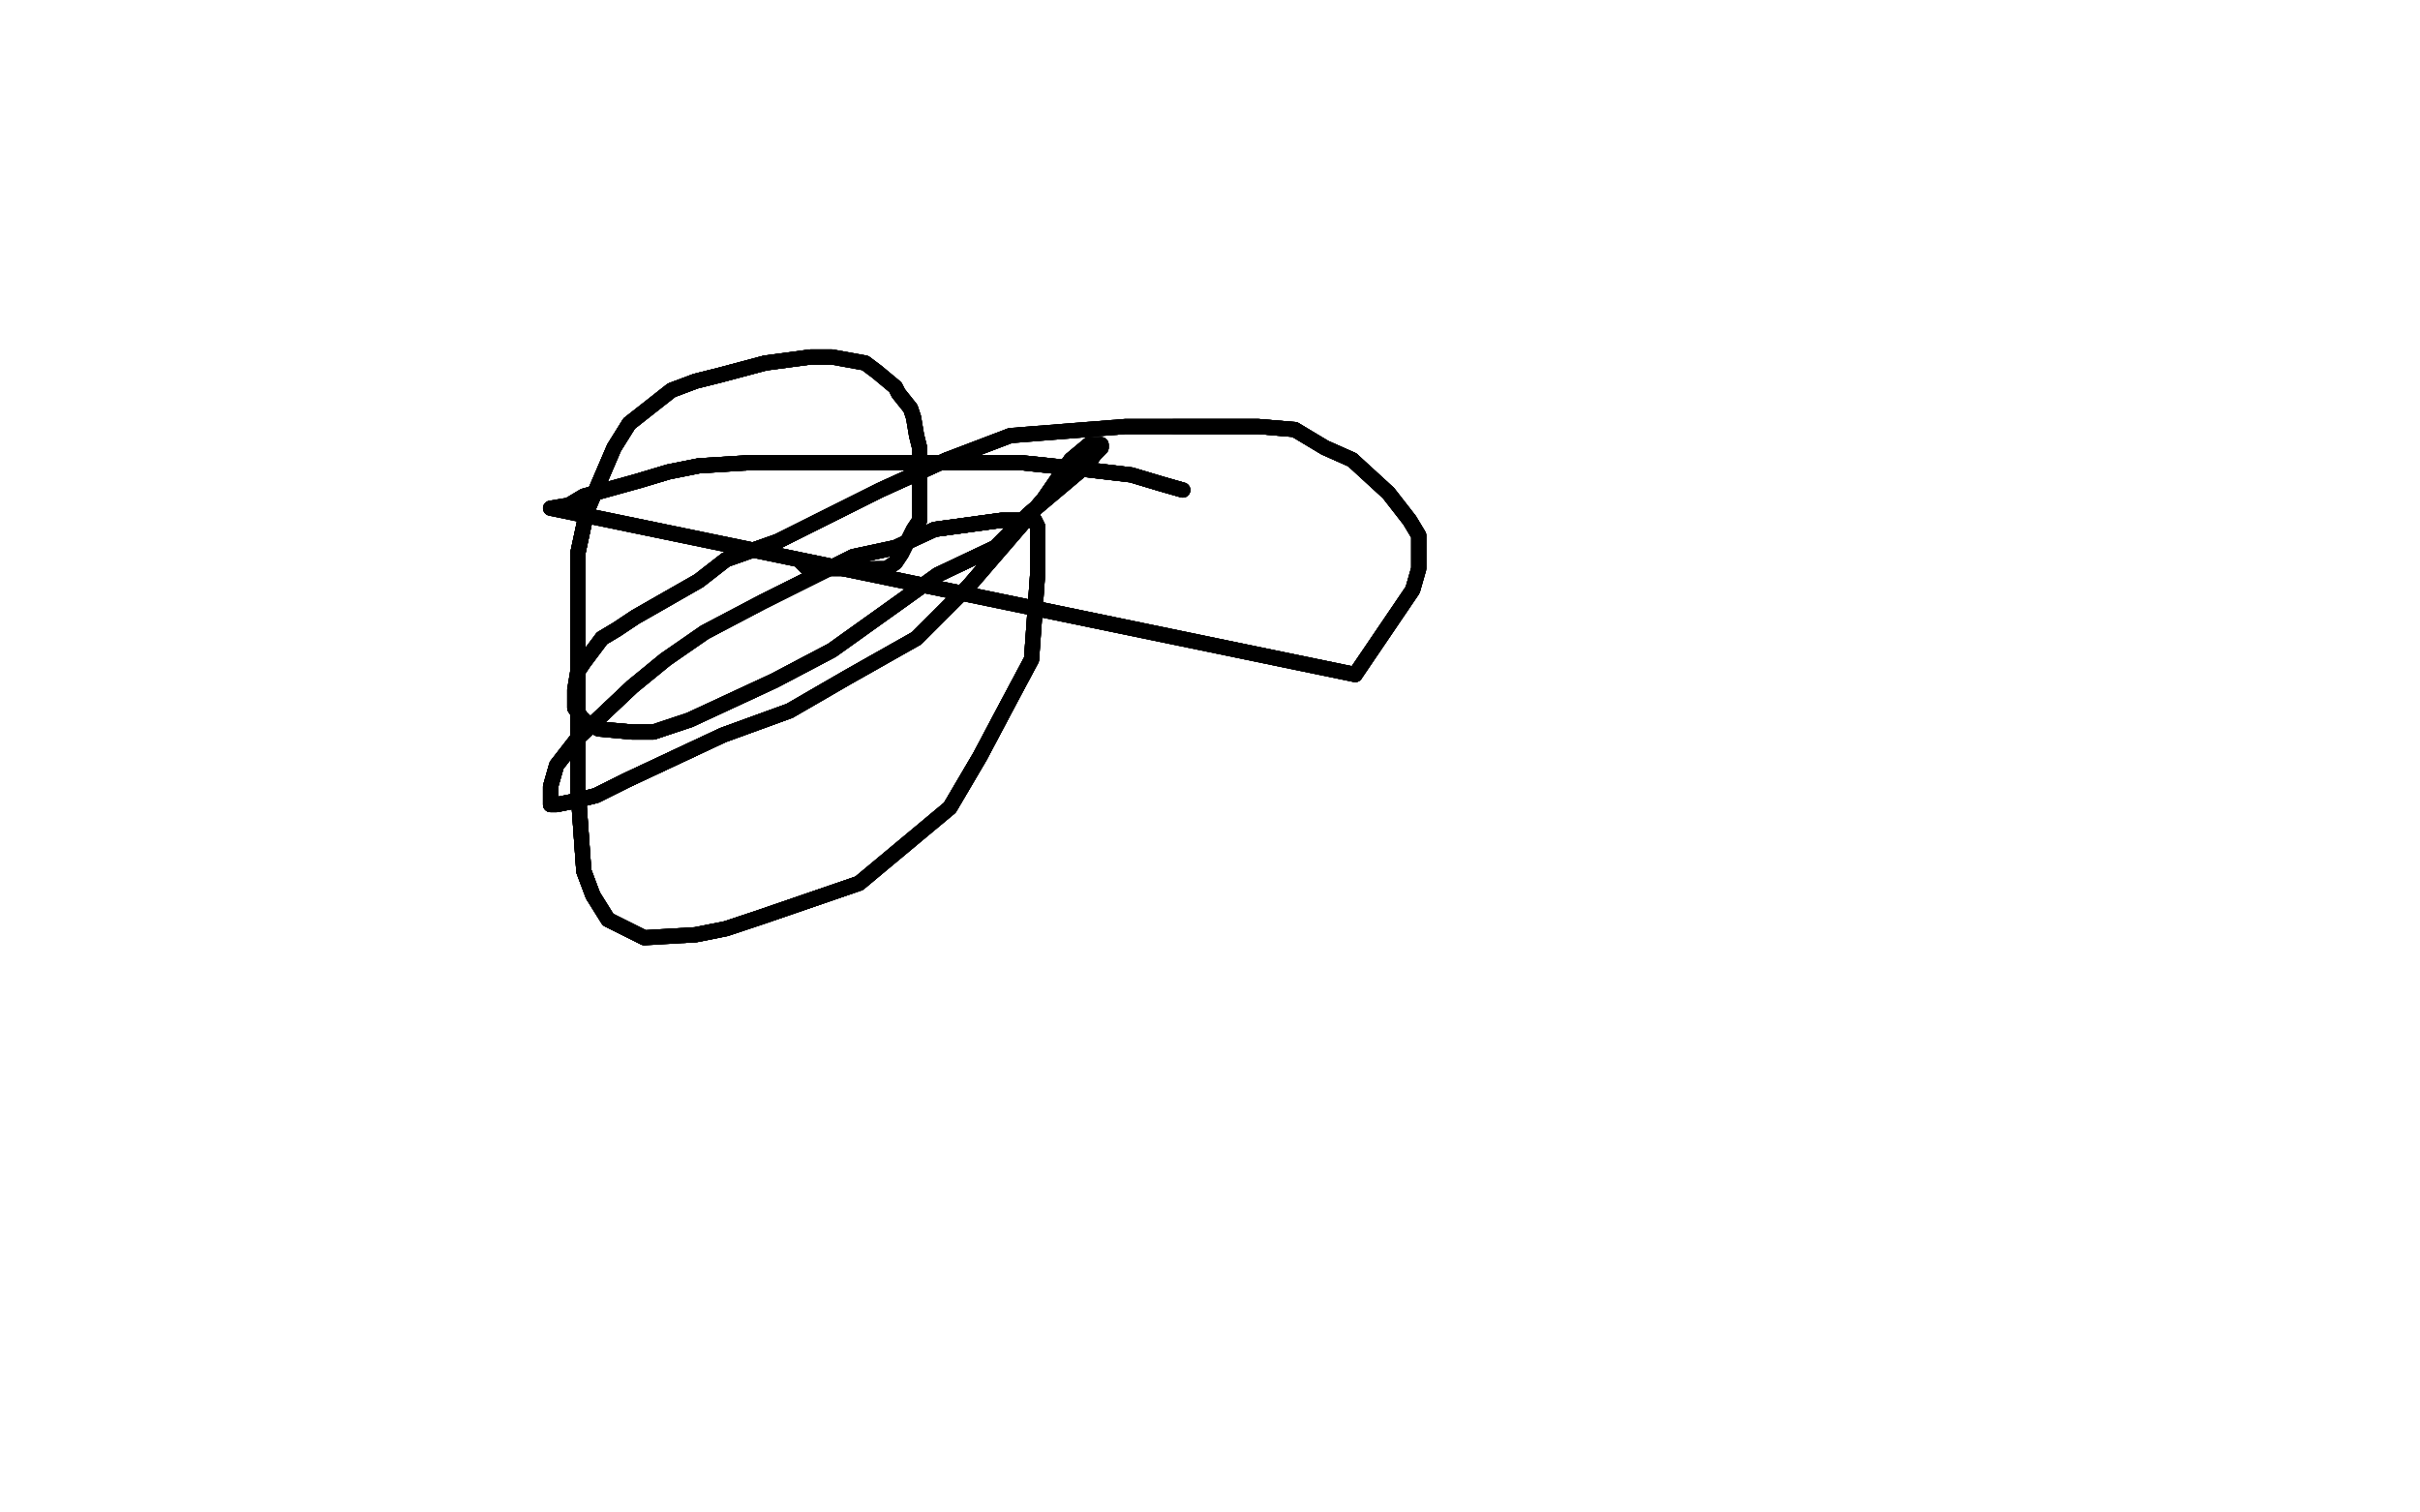 <?xml version="1.0" standalone="no"?>
<!DOCTYPE svg PUBLIC "-//W3C//DTD SVG 1.1//EN"
"http://www.w3.org/Graphics/SVG/1.1/DTD/svg11.dtd">

<svg width="800" height="500" version="1.1" xmlns="http://www.w3.org/2000/svg" xmlns:xlink="http://www.w3.org/1999/xlink" style="stroke-antialiasing: false"><desc>This SVG has been created on https://colorillo.com/</desc><rect x='0' y='0' width='800' height='500' style='fill: rgb(255,255,255); stroke-width:0' /><polyline points="391,162 384,160 374,157 357,155 338,153 320,153 301,153 282,153 264,153 247,153 231,154 221,156 211,159" style="fill: none; stroke: #000000; stroke-width: 5; stroke-linejoin: round; stroke-linecap: round; stroke-antialiasing: false; stroke-antialias: 0; opacity: 1.0"/>
<polyline points="391,162 384,160 374,157 357,155 338,153 320,153 301,153 282,153 264,153 247,153 231,154 221,156 211,159 193,164 188,167 182,168 448,223" style="fill: none; stroke: #000000; stroke-width: 5; stroke-linejoin: round; stroke-linecap: round; stroke-antialiasing: false; stroke-antialias: 0; opacity: 1.0"/>
<polyline points="391,162 384,160 374,157 357,155 338,153 320,153 301,153 282,153 264,153 247,153 231,154 221,156 211,159 193,164 188,167 182,168 448,223 467,195 469,188 469,177 466,172 459,163 447,152 438,148 428,142 416,141 404,141 388,141" style="fill: none; stroke: #000000; stroke-width: 5; stroke-linejoin: round; stroke-linecap: round; stroke-antialiasing: false; stroke-antialias: 0; opacity: 1.0"/>
<polyline points="391,162 384,160 374,157 357,155 338,153 320,153 301,153 282,153 264,153 247,153 231,154 221,156 211,159 193,164 188,167 182,168 448,223 467,195 469,188 469,177 466,172 459,163 447,152 438,148 428,142 416,141 404,141 388,141 372,141 334,144 313,152 291,162 257,179 240,185 231,192 210,204 204,208 199,211" style="fill: none; stroke: #000000; stroke-width: 5; stroke-linejoin: round; stroke-linecap: round; stroke-antialiasing: false; stroke-antialias: 0; opacity: 1.0"/>
<polyline points="391,162 384,160 374,157 357,155 338,153 320,153 301,153 282,153 264,153 247,153 231,154 221,156 211,159 193,164 188,167 182,168 448,223 467,195 469,188 469,177 466,172 459,163 447,152 438,148 428,142 416,141 404,141 388,141 372,141 334,144 313,152 291,162 257,179 240,185 231,192 210,204 204,208 199,211 193,219 191,222 190,228 190,230 190,234 192,237 194,239 198,241 209,242 216,242" style="fill: none; stroke: #000000; stroke-width: 5; stroke-linejoin: round; stroke-linecap: round; stroke-antialiasing: false; stroke-antialias: 0; opacity: 1.0"/>
<polyline points="448,223 467,195 469,188 469,177 466,172 459,163 447,152 438,148 428,142 416,141 404,141 388,141 372,141 334,144 313,152 291,162 257,179 240,185 231,192 210,204 204,208 199,211 193,219 191,222 190,228 190,230 190,234 192,237 194,239 198,241 209,242 216,242 228,238 256,225 275,215 310,190 329,181 340,170 359,154 362,150 364,148 364,147" style="fill: none; stroke: #000000; stroke-width: 5; stroke-linejoin: round; stroke-linecap: round; stroke-antialiasing: false; stroke-antialias: 0; opacity: 1.0"/>
<polyline points="447,152 438,148 428,142 416,141 404,141 388,141 372,141 334,144 313,152 291,162 257,179 240,185 231,192 210,204 204,208 199,211 193,219 191,222 190,228 190,230 190,234 192,237 194,239 198,241 209,242 216,242 228,238 256,225 275,215 310,190 329,181 340,170 359,154 362,150 364,148 364,147 360,147 354,152 345,165 320,194 303,211 280,224 261,235 239,243 207,258 197,263 189,265" style="fill: none; stroke: #000000; stroke-width: 5; stroke-linejoin: round; stroke-linecap: round; stroke-antialiasing: false; stroke-antialias: 0; opacity: 1.0"/>
<polyline points="313,152 291,162 257,179 240,185 231,192 210,204 204,208 199,211 193,219 191,222 190,228 190,230 190,234 192,237 194,239 198,241 209,242 216,242 228,238 256,225 275,215 310,190 329,181 340,170 359,154 362,150 364,148 364,147 360,147 354,152 345,165 320,194 303,211 280,224 261,235 239,243 207,258 197,263 189,265 184,266 182,266 182,260 184,253 191,244 209,227 220,218" style="fill: none; stroke: #000000; stroke-width: 5; stroke-linejoin: round; stroke-linecap: round; stroke-antialiasing: false; stroke-antialias: 0; opacity: 1.0"/>
<polyline points="190,228 190,230 190,234 192,237 194,239 198,241 209,242 216,242 228,238 256,225 275,215 310,190 329,181 340,170 359,154 362,150 364,148 364,147 360,147 354,152 345,165 320,194 303,211 280,224 261,235 239,243 207,258 197,263 189,265 184,266 182,266 182,260 184,253 191,244 209,227 220,218 233,209 252,199 282,184 296,181 309,175 331,172 336,172 342,172 343,174" style="fill: none; stroke: #000000; stroke-width: 5; stroke-linejoin: round; stroke-linecap: round; stroke-antialiasing: false; stroke-antialias: 0; opacity: 1.0"/>
<polyline points="228,238 256,225 275,215 310,190 329,181 340,170 359,154 362,150 364,148 364,147 360,147 354,152 345,165 320,194 303,211 280,224 261,235 239,243 207,258 197,263 189,265 184,266 182,266 182,260 184,253 191,244 209,227 220,218 233,209 252,199 282,184 296,181 309,175 331,172 336,172 342,172 343,174 343,190 341,218 333,233 324,250 314,267 284,292 252,303 240,307 230,309" style="fill: none; stroke: #000000; stroke-width: 5; stroke-linejoin: round; stroke-linecap: round; stroke-antialiasing: false; stroke-antialias: 0; opacity: 1.0"/>
<polyline points="360,147 354,152 345,165 320,194 303,211 280,224 261,235 239,243 207,258 197,263 189,265 184,266 182,266 182,260 184,253 191,244 209,227 220,218 233,209 252,199 282,184 296,181 309,175 331,172 336,172 342,172 343,174 343,190 341,218 333,233 324,250 314,267 284,292 252,303 240,307 230,309 213,310 201,304 196,296 193,288 191,260 191,239 191,218 191,183 194,169" style="fill: none; stroke: #000000; stroke-width: 5; stroke-linejoin: round; stroke-linecap: round; stroke-antialiasing: false; stroke-antialias: 0; opacity: 1.0"/>
<polyline points="261,235 239,243 207,258 197,263 189,265 184,266 182,266 182,260 184,253 191,244 209,227 220,218 233,209 252,199 282,184 296,181 309,175 331,172 336,172 342,172 343,174 343,190 341,218 333,233 324,250 314,267 284,292 252,303 240,307 230,309 213,310 201,304 196,296 193,288 191,260 191,239 191,218 191,183 194,169 203,148 208,140 222,129 230,126 238,124 253,120 268,118 275,118" style="fill: none; stroke: #000000; stroke-width: 5; stroke-linejoin: round; stroke-linecap: round; stroke-antialiasing: false; stroke-antialias: 0; opacity: 1.0"/>
<polyline points="282,184 296,181 309,175 331,172 336,172 342,172 343,174 343,190 341,218 333,233 324,250 314,267 284,292 252,303 240,307 230,309 213,310 201,304 196,296 193,288 191,260 191,239 191,218 191,183 194,169 203,148 208,140 222,129 230,126 238,124 253,120 268,118 275,118 286,120 290,123 296,128 297,130 301,135 302,138 303,144 304,148 304,155 304,159" style="fill: none; stroke: #000000; stroke-width: 5; stroke-linejoin: round; stroke-linecap: round; stroke-antialiasing: false; stroke-antialias: 0; opacity: 1.0"/>
<polyline points="309,175 331,172 336,172 342,172 343,174 343,190 341,218 333,233 324,250 314,267 284,292 252,303 240,307 230,309 213,310 201,304 196,296 193,288 191,260 191,239 191,218 191,183 194,169 203,148 208,140 222,129 230,126 238,124 253,120 268,118 275,118 286,120 290,123 296,128 297,130 301,135 302,138 303,144 304,148 304,155 304,159 304,164 304,172 302,175 298,183 296,186 293,188 292,188 290,188" style="fill: none; stroke: #000000; stroke-width: 5; stroke-linejoin: round; stroke-linecap: round; stroke-antialiasing: false; stroke-antialias: 0; opacity: 1.0"/>
<polyline points="196,296 193,288 191,260 191,239 191,218 191,183 194,169 203,148 208,140 222,129 230,126 238,124 253,120 268,118 275,118 286,120 290,123 296,128 297,130 301,135 302,138 303,144 304,148 304,155 304,159 304,164 304,172 302,175 298,183 296,186 293,188 292,188 290,188 287,188 283,188 281,188 277,188 274,188 270,188 267,188 266,187 265,186" style="fill: none; stroke: #000000; stroke-width: 5; stroke-linejoin: round; stroke-linecap: round; stroke-antialiasing: false; stroke-antialias: 0; opacity: 1.0"/>
<polyline points="196,296 193,288 191,260 191,239 191,218 191,183 194,169 203,148 208,140 222,129 230,126 238,124 253,120 268,118 275,118 286,120 290,123 296,128 297,130 301,135 302,138 303,144 304,148 304,155 304,159 304,164 304,172 302,175 298,183 296,186 293,188 292,188 290,188 287,188 283,188 281,188 277,188 274,188 270,188 267,188 266,187 265,186" style="fill: none; stroke: #000000; stroke-width: 5; stroke-linejoin: round; stroke-linecap: round; stroke-antialiasing: false; stroke-antialias: 0; opacity: 1.0"/>
</svg>
